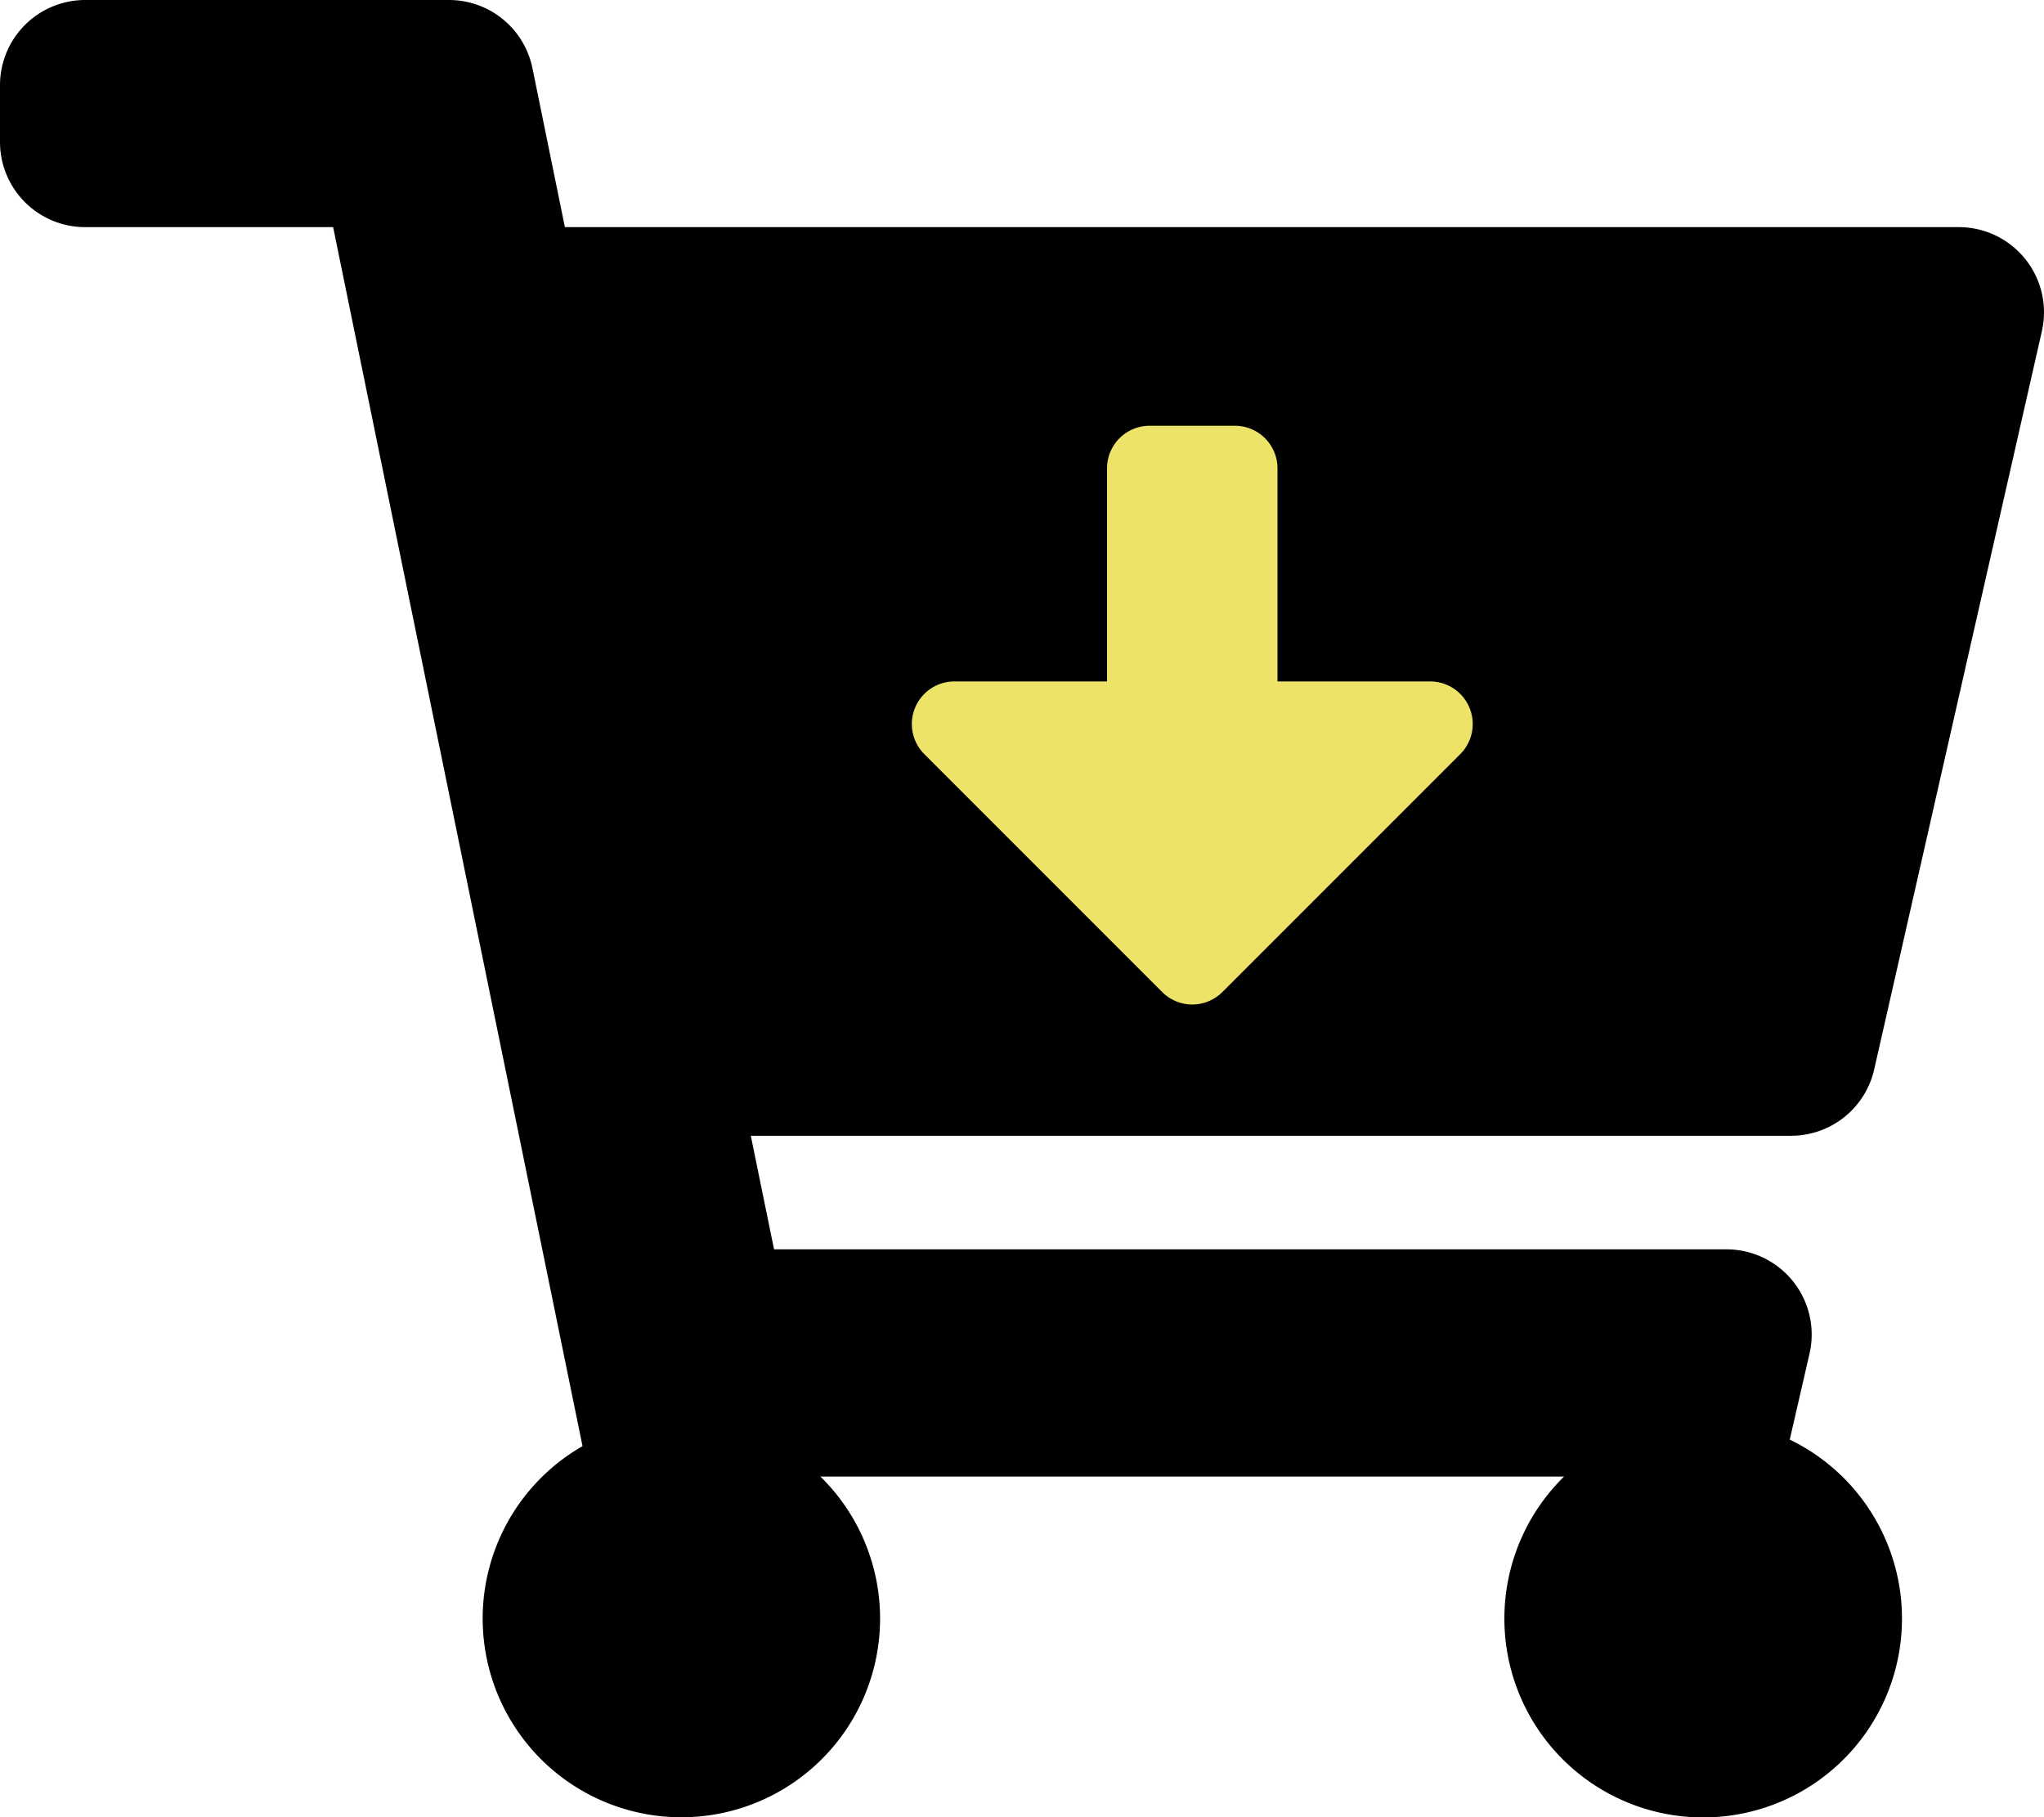 <svg xmlns="http://www.w3.org/2000/svg" width="41.25" height="36.667" viewBox="0 0 41.25 36.667">
  <g id="Group_384" data-name="Group 384" transform="translate(-1829 -21)">
    <rect id="Rectangle_873" data-name="Rectangle 873" width="16.923" height="14.103" transform="translate(1844.513 28.051)" fill="#ede368"/>
    <path id="Icon_awesome-cart-arrow-down" data-name="Icon awesome-cart-arrow-down" d="M36.145,22.917H15.152l.469,2.292H34.843a1.719,1.719,0,0,1,1.676,2.1l-.4,1.739a4.012,4.012,0,1,1-4.554.745H16.556a4.01,4.01,0,1,1-4.8-.613L6.723,4.583h-5A1.719,1.719,0,0,1,0,2.865V1.719A1.719,1.719,0,0,1,1.719,0H9.061a1.719,1.719,0,0,1,1.684,1.374L11.4,4.583H39.531a1.719,1.719,0,0,1,1.676,2.1l-3.385,14.9A1.719,1.719,0,0,1,36.145,22.917ZM28.863,13.75H25.781v-4.3a.859.859,0,0,0-.859-.859H23.2a.859.859,0,0,0-.859.859v4.3H19.262a.859.859,0,0,0-.608,1.467l4.8,4.8a.859.859,0,0,0,1.215,0l4.8-4.8A.859.859,0,0,0,28.863,13.75Z" transform="translate(1829 21)"/>
  </g>
</svg>
